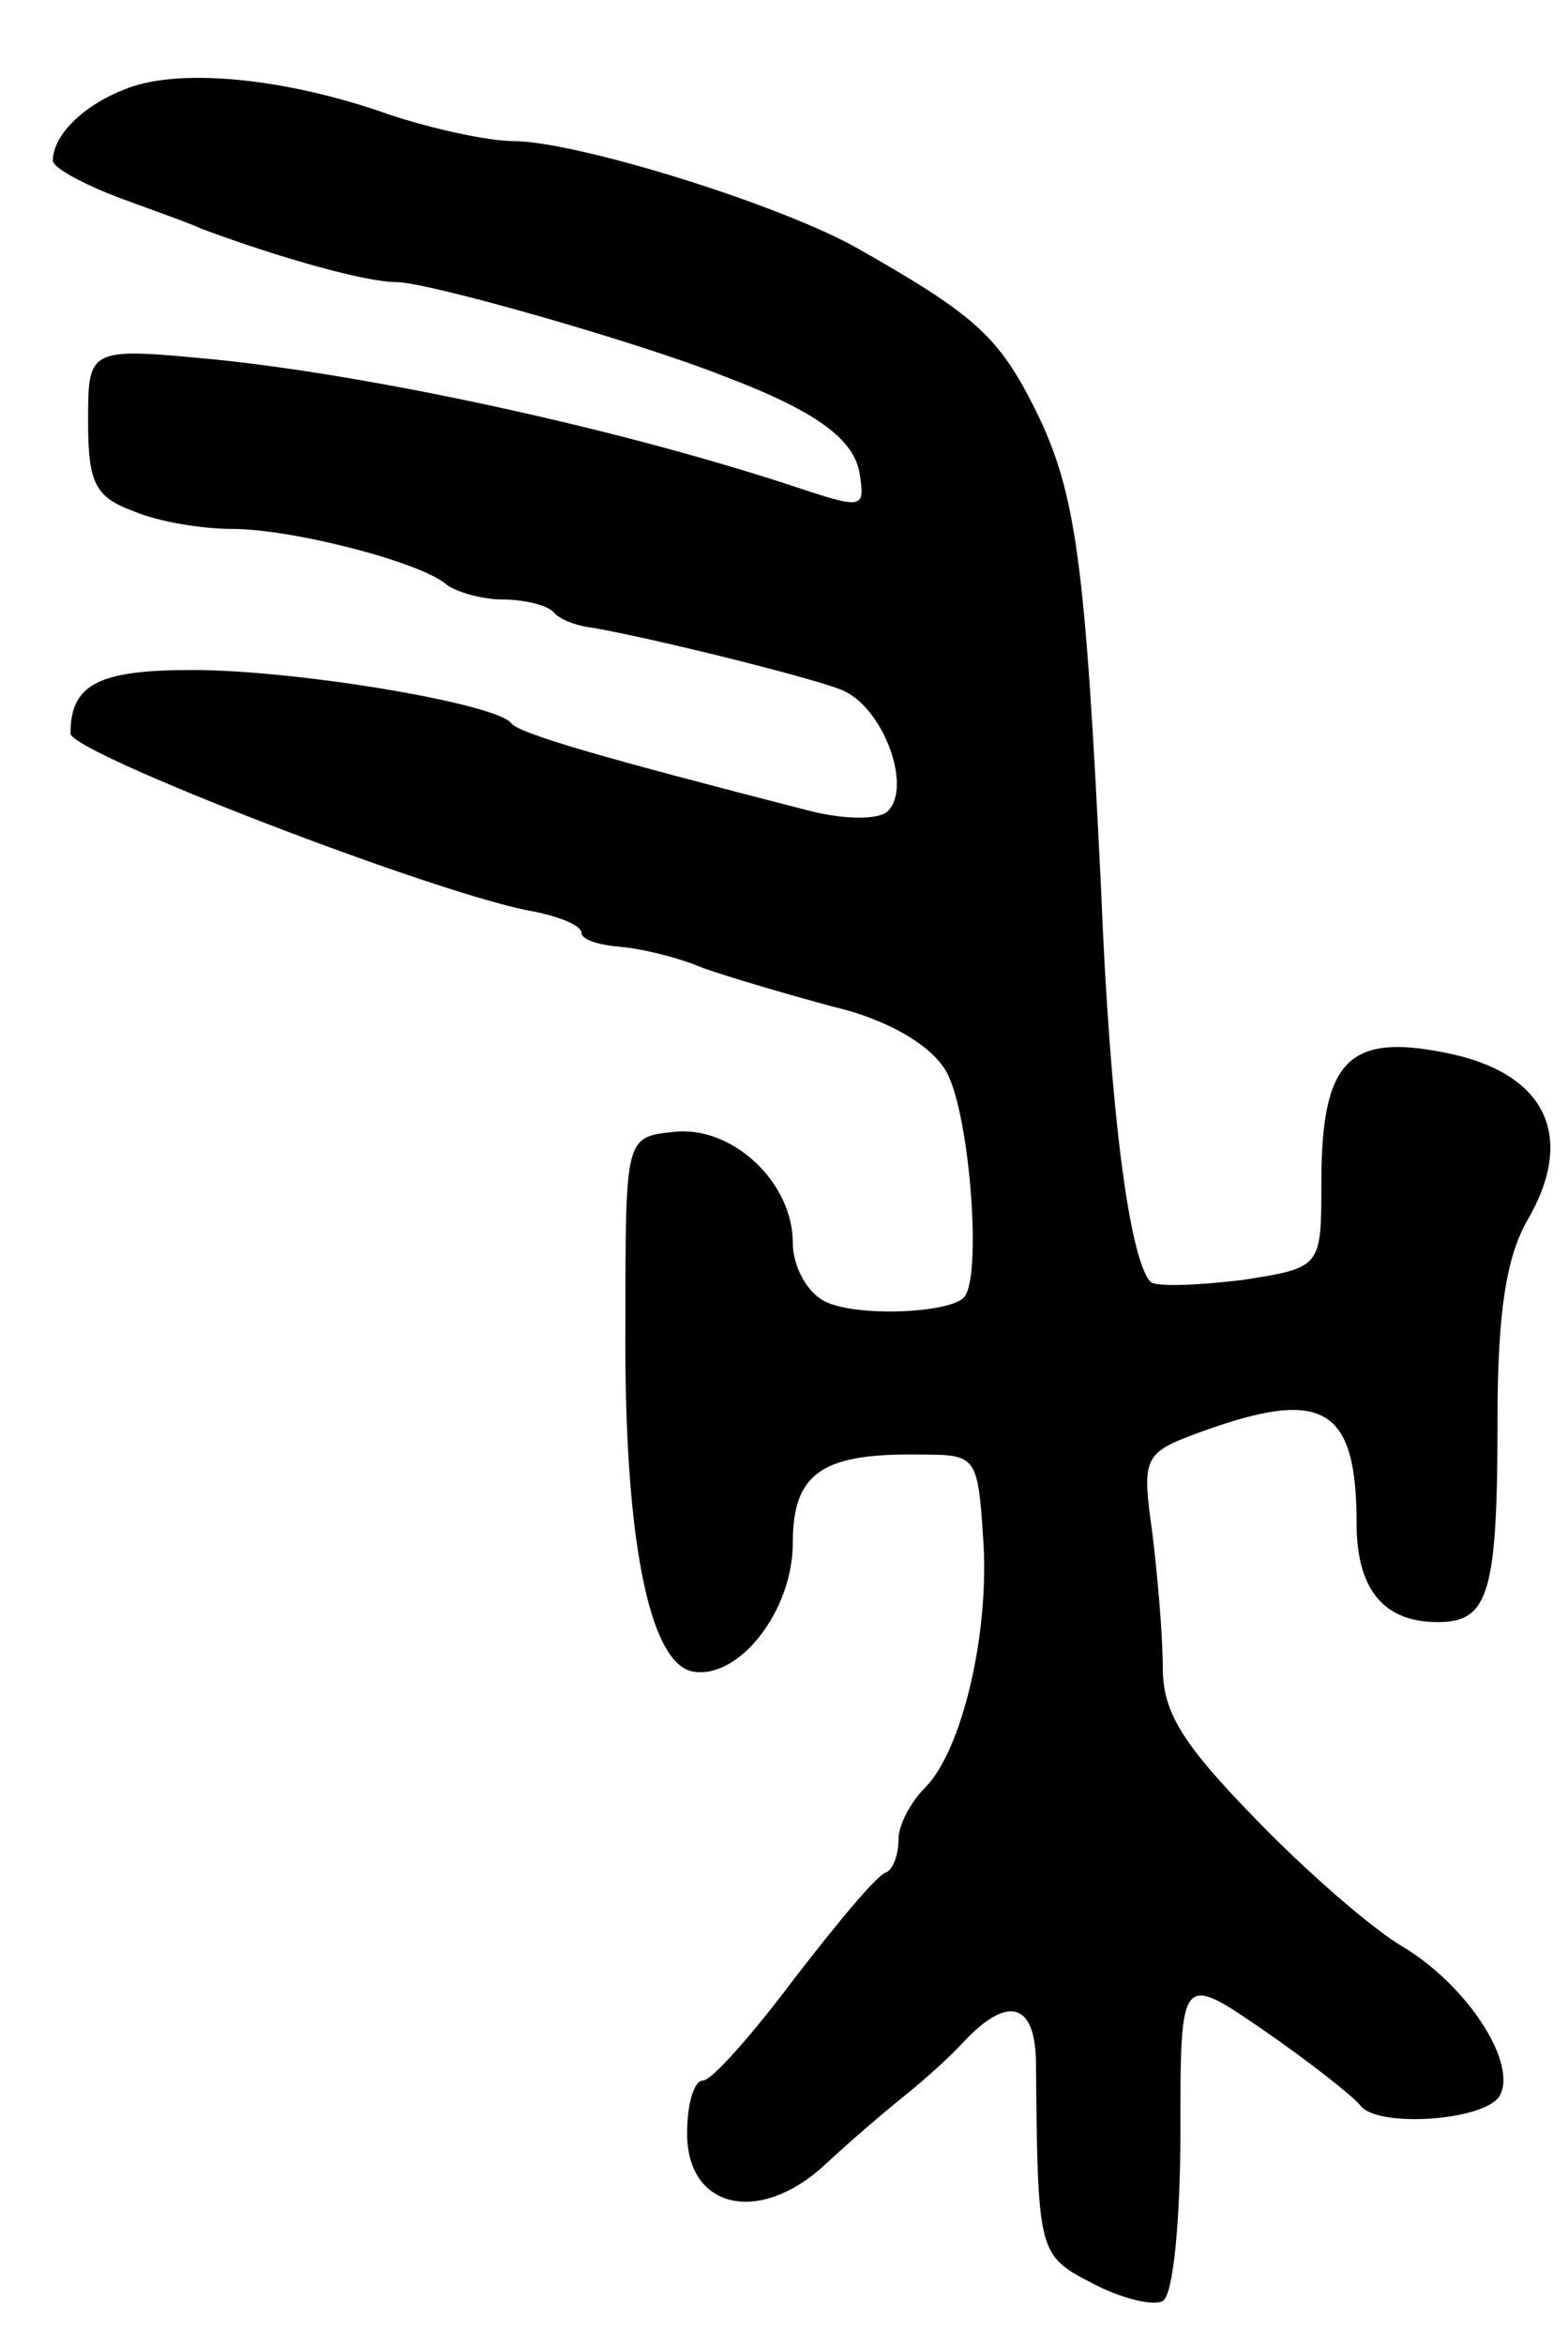 <svg version="1.0" xmlns="http://www.w3.org/2000/svg" width="89" height="133" viewBox="0 0 89 133" ><g transform="translate(0,133) scale(0.1,-0.1)" ><path d="M70 1279 c-23 -9 -40 -26 -40 -40 0 -4 15 -12 32 -19 18 -7 42 -15 53 -20 46 -17 93 -30 110 -30 18 0 137 -34 185 -53 53 -20 75 -36 78 -56 3 -20 2 -20 -40 -6 -101 33 -237 62 -325 71 -73 7 -73 7 -73 -35 0 -35 4 -43 26 -51 14 -6 39 -10 56 -10 34 0 108 -19 122 -32 6 -4 20 -8 31 -8 12 0 25 -3 29 -7 3 -4 13 -8 22 -9 30 -5 120 -27 141 -35 24 -9 41 -55 27 -69 -5 -5 -24 -5 -44 0 -117 30 -166 44 -170 50 -9 11 -121 30 -181 30 -53 0 -69 -8 -69 -36 0 -11 210 -92 263 -101 15 -3 27 -8 27 -12 0 -4 10 -7 22 -8 12 -1 33 -6 47 -12 14 -5 48 -15 74 -22 30 -7 54 -21 63 -35 14 -20 22 -119 11 -130 -9 -9 -62 -11 -79 -2 -10 5 -18 20 -18 33 0 35 -35 67 -68 63 -27 -3 -27 -3 -27 -108 -1 -120 13 -193 38 -198 26 -5 57 34 57 73 0 40 17 51 73 50 31 0 32 -1 35 -47 4 -54 -12 -121 -33 -142 -8 -8 -15 -21 -15 -29 0 -9 -3 -17 -7 -19 -5 -1 -28 -29 -52 -60 -24 -32 -47 -58 -52 -58 -5 0 -9 -13 -9 -30 0 -43 41 -52 78 -18 15 14 35 31 45 39 10 8 26 22 35 32 24 25 39 21 40 -11 1 -110 1 -111 32 -127 17 -9 35 -13 40 -10 6 3 10 47 10 96 0 90 0 90 48 57 26 -18 50 -37 54 -42 9 -13 70 -9 79 5 11 18 -18 63 -55 85 -17 10 -54 42 -83 72 -42 43 -53 61 -53 86 0 18 -3 53 -6 77 -6 43 -5 45 28 57 69 25 88 14 88 -52 0 -37 15 -56 46 -56 29 0 34 16 34 115 0 61 5 92 17 113 28 48 10 84 -47 95 -55 11 -70 -5 -70 -74 0 -48 0 -48 -45 -55 -25 -3 -49 -4 -52 -1 -12 13 -23 97 -28 222 -9 186 -14 225 -37 272 -21 42 -34 54 -101 92 -44 25 -160 61 -196 61 -14 0 -46 7 -70 15 -59 21 -121 27 -151 14z"/></g></svg> 
